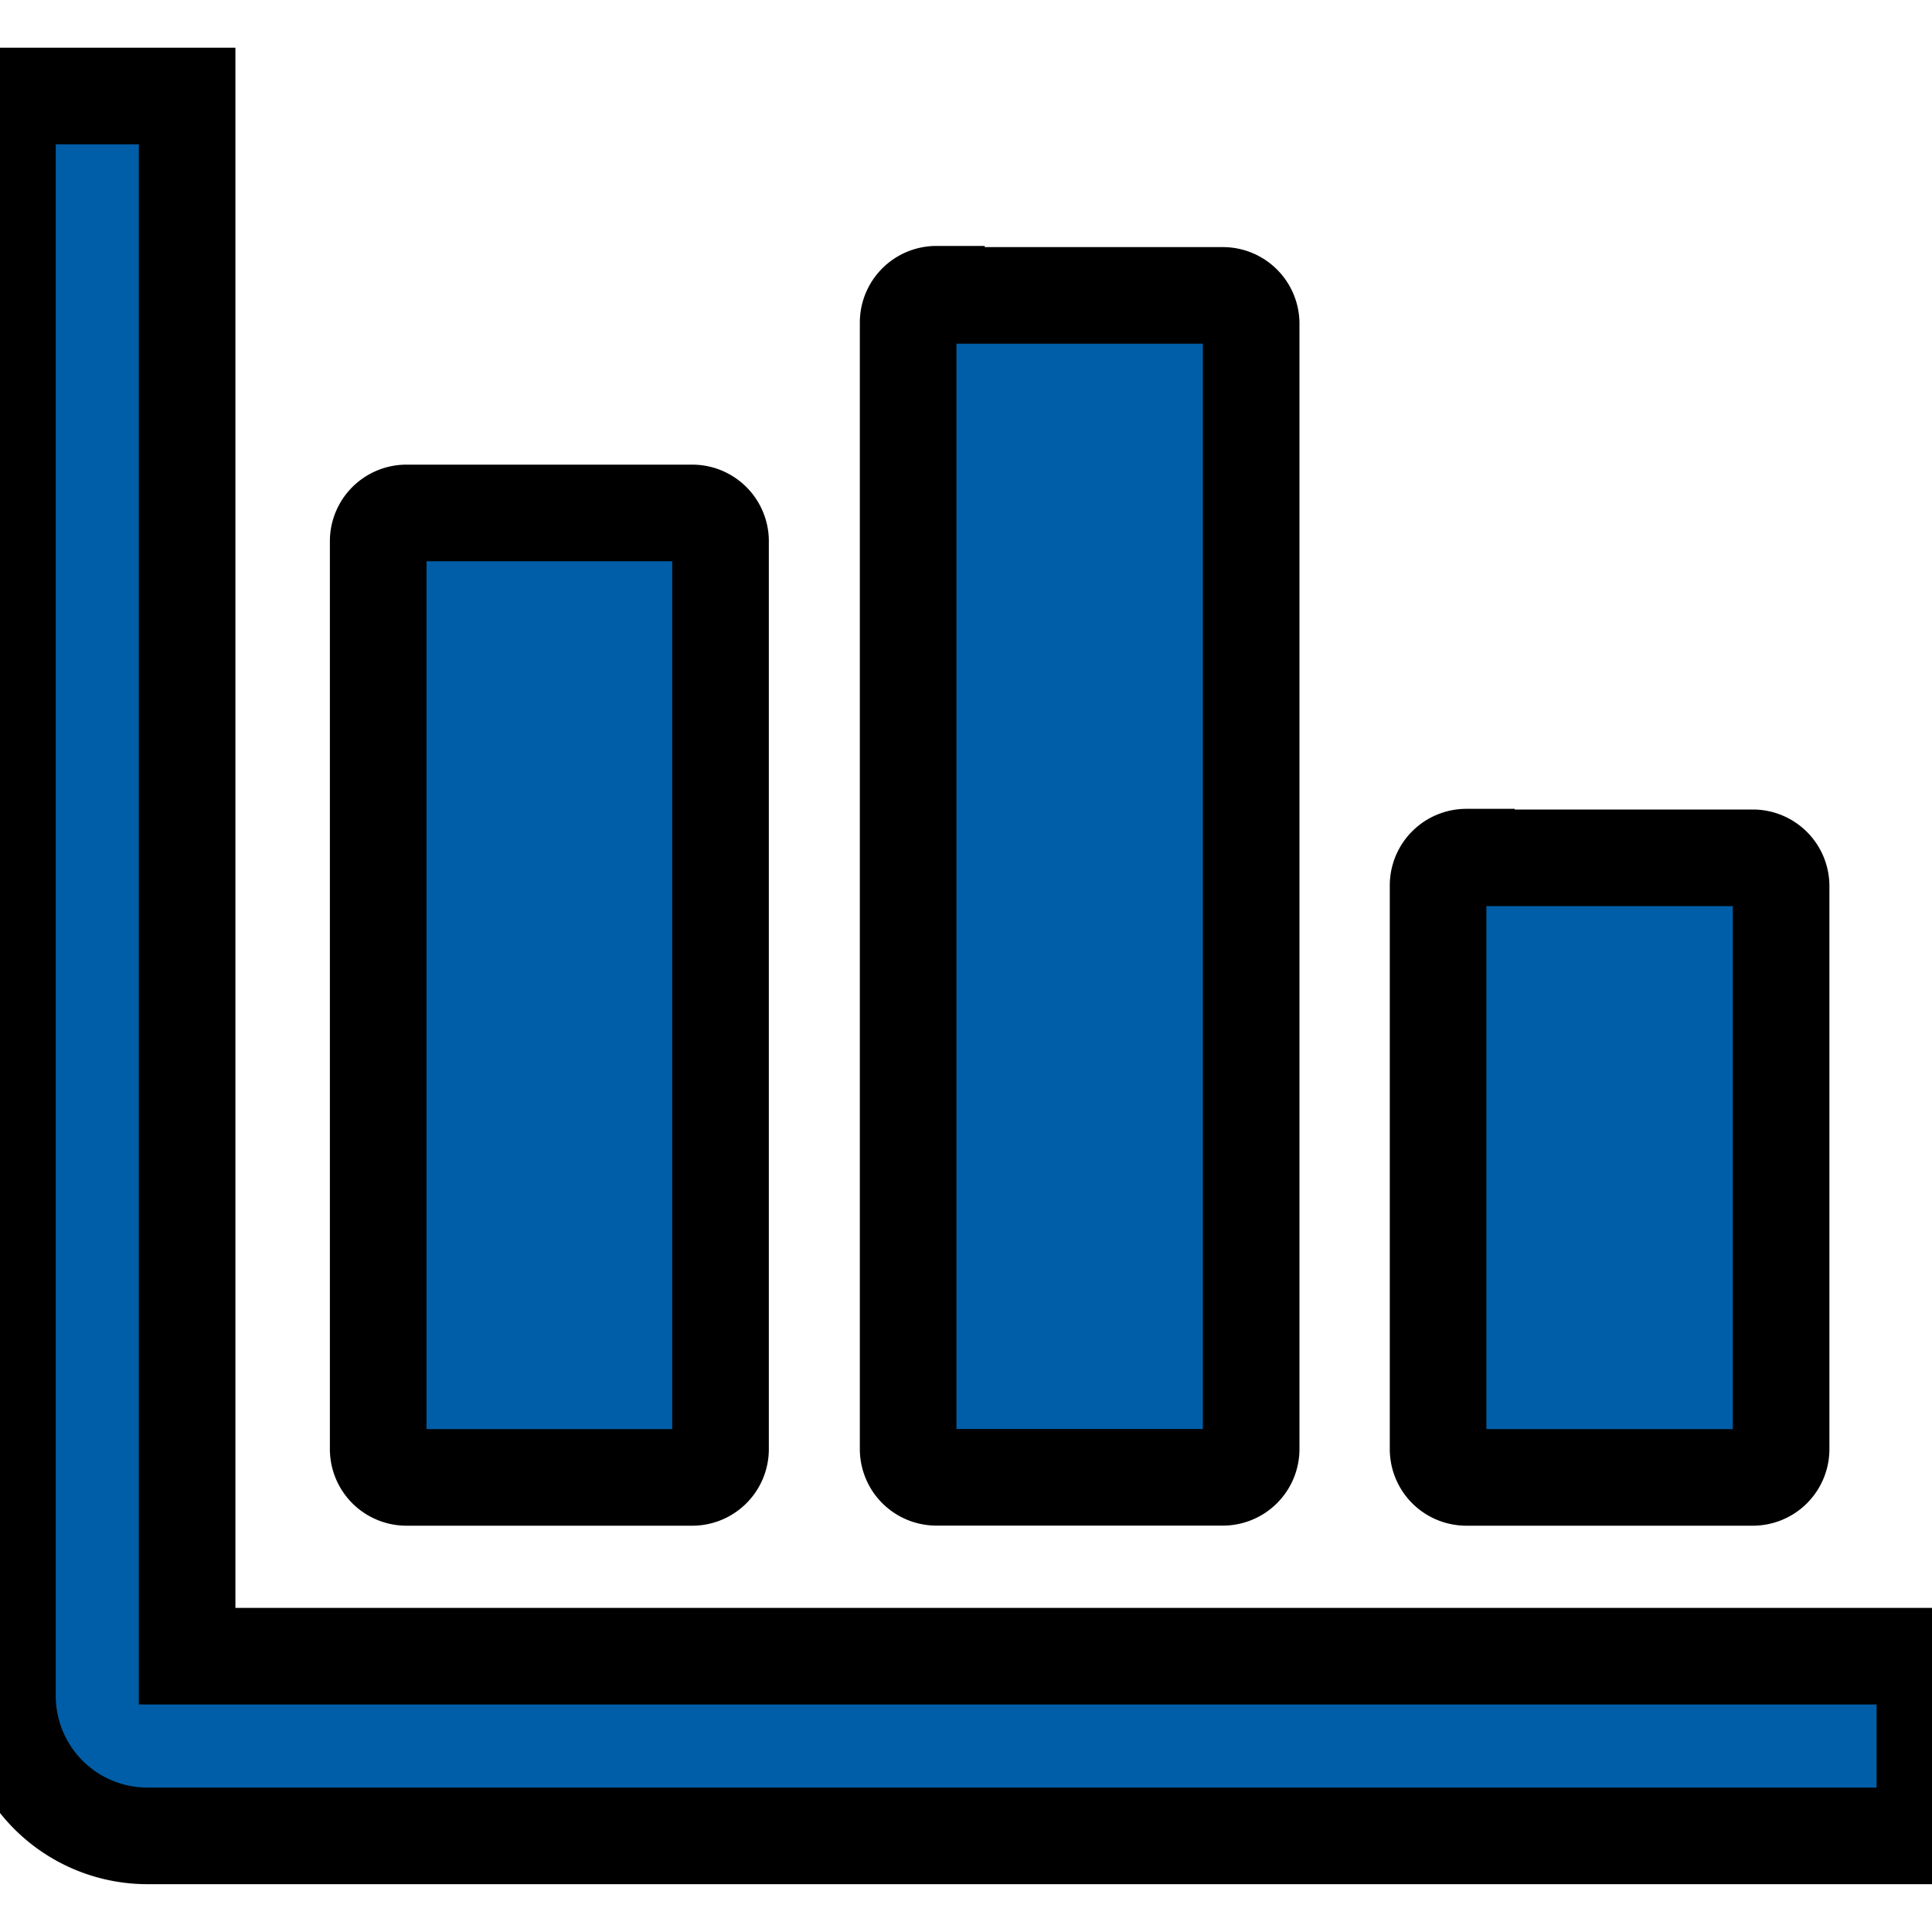 <svg width="20" height="20" xmlns="http://www.w3.org/2000/svg" data-name="Layer 1">
 <title>bar-chart</title>

 <g>
  <title>Layer 1</title>
  <path fill="#005ea8" stroke="null" id="svg_1" d="m9.694,3.058l2.965,0a0.293,0.293 0 0 1 0.293,0.293l0,11.649a0.293,0.293 0 0 1 -0.293,0.293l-2.965,0a0.293,0.293 0 0 1 -0.293,-0.293l0,-11.661a0.293,0.293 0 0 1 0.293,-0.293l0,0.012zm10.231,15.947l-18.393,0l0,0a1.45,1.45 0 0 1 -1.455,-1.448l0,0l0,-16.563l1.86,0l0,16.151l17.989,0l0,1.86zm-4.745,-10.125l2.965,0a0.293,0.293 0 0 1 0.293,0.293l0,5.828a0.293,0.293 0 0 1 -0.293,0.293l-2.965,0a0.293,0.293 0 0 1 -0.293,-0.293l0,-5.835a0.293,0.293 0 0 1 0.293,-0.293l0,0.007zm-10.972,-3.57l2.965,0a0.293,0.293 0 0 1 0.286,0.286l0,9.405a0.293,0.293 0 0 1 -0.286,0.293l-2.965,0a0.293,0.293 0 0 1 -0.293,-0.293l0,-9.405a0.293,0.293 0 0 1 0.293,-0.286z"/>
 </g>
</svg>